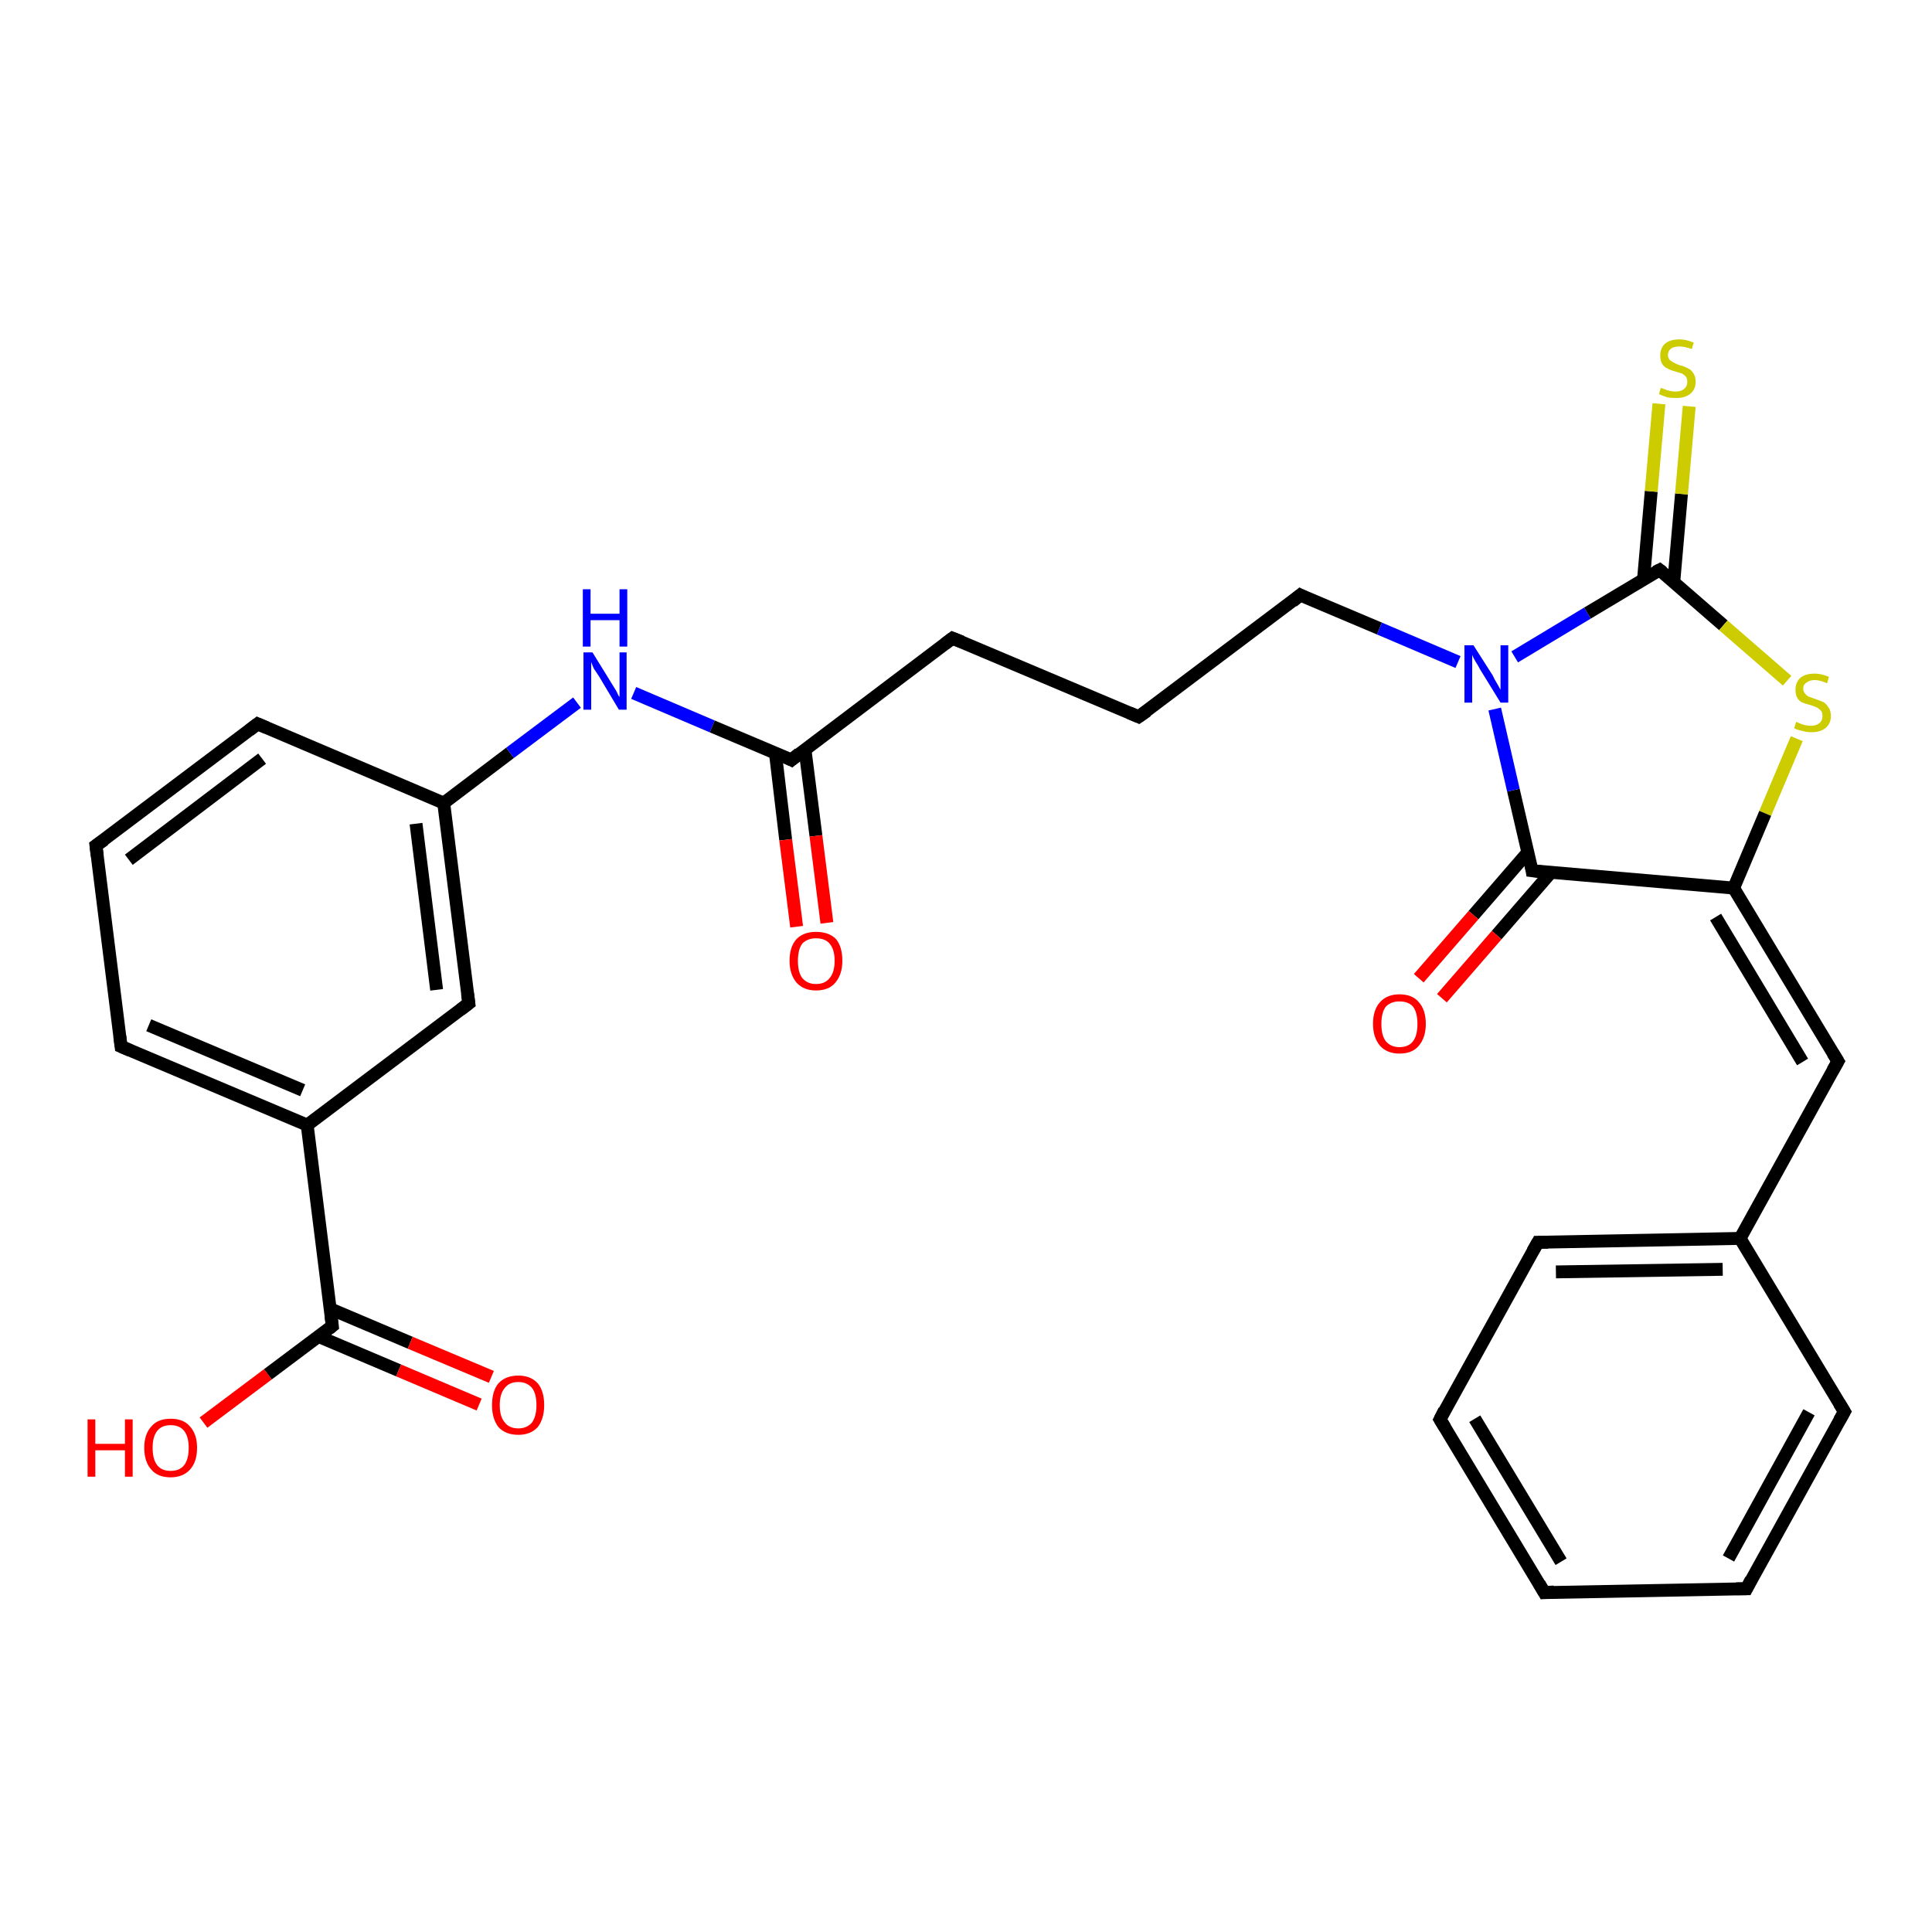 <?xml version='1.0' encoding='iso-8859-1'?>
<svg version='1.1' baseProfile='full'
              xmlns='http://www.w3.org/2000/svg'
                      xmlns:rdkit='http://www.rdkit.org/xml'
                      xmlns:xlink='http://www.w3.org/1999/xlink'
                  xml:space='preserve'
width='300px' height='300px' viewBox='0 0 300 300'>
<!-- END OF HEADER -->
<rect style='opacity:1.0;fill:#FFFFFF;stroke:none' width='300.0' height='300.0' x='0.0' y='0.0'> </rect>
<path class='bond-0 atom-0 atom-1' d='M 31.6,220.9 L 41.6,213.4' style='fill:none;fill-rule:evenodd;stroke:#FF0000;stroke-width:2.0px;stroke-linecap:butt;stroke-linejoin:miter;stroke-opacity:1' />
<path class='bond-0 atom-0 atom-1' d='M 41.6,213.4 L 51.6,205.9' style='fill:none;fill-rule:evenodd;stroke:#000000;stroke-width:2.0px;stroke-linecap:butt;stroke-linejoin:miter;stroke-opacity:1' />
<path class='bond-1 atom-1 atom-2' d='M 49.4,207.5 L 61.9,212.8' style='fill:none;fill-rule:evenodd;stroke:#000000;stroke-width:2.0px;stroke-linecap:butt;stroke-linejoin:miter;stroke-opacity:1' />
<path class='bond-1 atom-1 atom-2' d='M 61.9,212.8 L 74.4,218.1' style='fill:none;fill-rule:evenodd;stroke:#FF0000;stroke-width:2.0px;stroke-linecap:butt;stroke-linejoin:miter;stroke-opacity:1' />
<path class='bond-1 atom-1 atom-2' d='M 51.2,203.2 L 63.7,208.5' style='fill:none;fill-rule:evenodd;stroke:#000000;stroke-width:2.0px;stroke-linecap:butt;stroke-linejoin:miter;stroke-opacity:1' />
<path class='bond-1 atom-1 atom-2' d='M 63.7,208.5 L 76.3,213.8' style='fill:none;fill-rule:evenodd;stroke:#FF0000;stroke-width:2.0px;stroke-linecap:butt;stroke-linejoin:miter;stroke-opacity:1' />
<path class='bond-2 atom-1 atom-3' d='M 51.6,205.9 L 47.7,174.7' style='fill:none;fill-rule:evenodd;stroke:#000000;stroke-width:2.0px;stroke-linecap:butt;stroke-linejoin:miter;stroke-opacity:1' />
<path class='bond-3 atom-3 atom-4' d='M 47.7,174.7 L 18.8,162.5' style='fill:none;fill-rule:evenodd;stroke:#000000;stroke-width:2.0px;stroke-linecap:butt;stroke-linejoin:miter;stroke-opacity:1' />
<path class='bond-3 atom-3 atom-4' d='M 47.0,169.3 L 23.1,159.2' style='fill:none;fill-rule:evenodd;stroke:#000000;stroke-width:2.0px;stroke-linecap:butt;stroke-linejoin:miter;stroke-opacity:1' />
<path class='bond-4 atom-4 atom-5' d='M 18.8,162.5 L 14.9,131.3' style='fill:none;fill-rule:evenodd;stroke:#000000;stroke-width:2.0px;stroke-linecap:butt;stroke-linejoin:miter;stroke-opacity:1' />
<path class='bond-5 atom-5 atom-6' d='M 14.9,131.3 L 40.0,112.4' style='fill:none;fill-rule:evenodd;stroke:#000000;stroke-width:2.0px;stroke-linecap:butt;stroke-linejoin:miter;stroke-opacity:1' />
<path class='bond-5 atom-5 atom-6' d='M 20.0,133.5 L 40.7,117.8' style='fill:none;fill-rule:evenodd;stroke:#000000;stroke-width:2.0px;stroke-linecap:butt;stroke-linejoin:miter;stroke-opacity:1' />
<path class='bond-6 atom-6 atom-7' d='M 40.0,112.4 L 68.9,124.7' style='fill:none;fill-rule:evenodd;stroke:#000000;stroke-width:2.0px;stroke-linecap:butt;stroke-linejoin:miter;stroke-opacity:1' />
<path class='bond-7 atom-7 atom-8' d='M 68.9,124.7 L 79.2,116.9' style='fill:none;fill-rule:evenodd;stroke:#000000;stroke-width:2.0px;stroke-linecap:butt;stroke-linejoin:miter;stroke-opacity:1' />
<path class='bond-7 atom-7 atom-8' d='M 79.2,116.9 L 89.6,109.1' style='fill:none;fill-rule:evenodd;stroke:#0000FF;stroke-width:2.0px;stroke-linecap:butt;stroke-linejoin:miter;stroke-opacity:1' />
<path class='bond-8 atom-8 atom-9' d='M 98.4,107.6 L 110.6,112.8' style='fill:none;fill-rule:evenodd;stroke:#0000FF;stroke-width:2.0px;stroke-linecap:butt;stroke-linejoin:miter;stroke-opacity:1' />
<path class='bond-8 atom-8 atom-9' d='M 110.6,112.8 L 122.9,118.0' style='fill:none;fill-rule:evenodd;stroke:#000000;stroke-width:2.0px;stroke-linecap:butt;stroke-linejoin:miter;stroke-opacity:1' />
<path class='bond-9 atom-9 atom-10' d='M 120.4,116.9 L 122.0,130.4' style='fill:none;fill-rule:evenodd;stroke:#000000;stroke-width:2.0px;stroke-linecap:butt;stroke-linejoin:miter;stroke-opacity:1' />
<path class='bond-9 atom-9 atom-10' d='M 122.0,130.4 L 123.7,143.9' style='fill:none;fill-rule:evenodd;stroke:#FF0000;stroke-width:2.0px;stroke-linecap:butt;stroke-linejoin:miter;stroke-opacity:1' />
<path class='bond-9 atom-9 atom-10' d='M 125.0,116.4 L 126.7,129.8' style='fill:none;fill-rule:evenodd;stroke:#000000;stroke-width:2.0px;stroke-linecap:butt;stroke-linejoin:miter;stroke-opacity:1' />
<path class='bond-9 atom-9 atom-10' d='M 126.7,129.8 L 128.4,143.3' style='fill:none;fill-rule:evenodd;stroke:#FF0000;stroke-width:2.0px;stroke-linecap:butt;stroke-linejoin:miter;stroke-opacity:1' />
<path class='bond-10 atom-9 atom-11' d='M 122.9,118.0 L 147.9,99.1' style='fill:none;fill-rule:evenodd;stroke:#000000;stroke-width:2.0px;stroke-linecap:butt;stroke-linejoin:miter;stroke-opacity:1' />
<path class='bond-11 atom-11 atom-12' d='M 147.9,99.1 L 176.8,111.3' style='fill:none;fill-rule:evenodd;stroke:#000000;stroke-width:2.0px;stroke-linecap:butt;stroke-linejoin:miter;stroke-opacity:1' />
<path class='bond-12 atom-12 atom-13' d='M 176.8,111.3 L 201.9,92.4' style='fill:none;fill-rule:evenodd;stroke:#000000;stroke-width:2.0px;stroke-linecap:butt;stroke-linejoin:miter;stroke-opacity:1' />
<path class='bond-13 atom-13 atom-14' d='M 201.9,92.4 L 214.2,97.6' style='fill:none;fill-rule:evenodd;stroke:#000000;stroke-width:2.0px;stroke-linecap:butt;stroke-linejoin:miter;stroke-opacity:1' />
<path class='bond-13 atom-13 atom-14' d='M 214.2,97.6 L 226.4,102.8' style='fill:none;fill-rule:evenodd;stroke:#0000FF;stroke-width:2.0px;stroke-linecap:butt;stroke-linejoin:miter;stroke-opacity:1' />
<path class='bond-14 atom-14 atom-15' d='M 235.2,102.0 L 246.5,95.2' style='fill:none;fill-rule:evenodd;stroke:#0000FF;stroke-width:2.0px;stroke-linecap:butt;stroke-linejoin:miter;stroke-opacity:1' />
<path class='bond-14 atom-14 atom-15' d='M 246.5,95.2 L 257.7,88.5' style='fill:none;fill-rule:evenodd;stroke:#000000;stroke-width:2.0px;stroke-linecap:butt;stroke-linejoin:miter;stroke-opacity:1' />
<path class='bond-15 atom-15 atom-16' d='M 259.9,90.4 L 261.1,76.7' style='fill:none;fill-rule:evenodd;stroke:#000000;stroke-width:2.0px;stroke-linecap:butt;stroke-linejoin:miter;stroke-opacity:1' />
<path class='bond-15 atom-15 atom-16' d='M 261.1,76.7 L 262.3,63.1' style='fill:none;fill-rule:evenodd;stroke:#CCCC00;stroke-width:2.0px;stroke-linecap:butt;stroke-linejoin:miter;stroke-opacity:1' />
<path class='bond-15 atom-15 atom-16' d='M 255.2,90.0 L 256.4,76.3' style='fill:none;fill-rule:evenodd;stroke:#000000;stroke-width:2.0px;stroke-linecap:butt;stroke-linejoin:miter;stroke-opacity:1' />
<path class='bond-15 atom-15 atom-16' d='M 256.4,76.3 L 257.6,62.7' style='fill:none;fill-rule:evenodd;stroke:#CCCC00;stroke-width:2.0px;stroke-linecap:butt;stroke-linejoin:miter;stroke-opacity:1' />
<path class='bond-16 atom-15 atom-17' d='M 257.7,88.5 L 267.6,97.1' style='fill:none;fill-rule:evenodd;stroke:#000000;stroke-width:2.0px;stroke-linecap:butt;stroke-linejoin:miter;stroke-opacity:1' />
<path class='bond-16 atom-15 atom-17' d='M 267.6,97.1 L 277.5,105.7' style='fill:none;fill-rule:evenodd;stroke:#CCCC00;stroke-width:2.0px;stroke-linecap:butt;stroke-linejoin:miter;stroke-opacity:1' />
<path class='bond-17 atom-17 atom-18' d='M 279.0,114.7 L 274.1,126.3' style='fill:none;fill-rule:evenodd;stroke:#CCCC00;stroke-width:2.0px;stroke-linecap:butt;stroke-linejoin:miter;stroke-opacity:1' />
<path class='bond-17 atom-17 atom-18' d='M 274.1,126.3 L 269.2,137.9' style='fill:none;fill-rule:evenodd;stroke:#000000;stroke-width:2.0px;stroke-linecap:butt;stroke-linejoin:miter;stroke-opacity:1' />
<path class='bond-18 atom-18 atom-19' d='M 269.2,137.9 L 285.4,164.8' style='fill:none;fill-rule:evenodd;stroke:#000000;stroke-width:2.0px;stroke-linecap:butt;stroke-linejoin:miter;stroke-opacity:1' />
<path class='bond-18 atom-18 atom-19' d='M 266.4,142.4 L 279.9,164.9' style='fill:none;fill-rule:evenodd;stroke:#000000;stroke-width:2.0px;stroke-linecap:butt;stroke-linejoin:miter;stroke-opacity:1' />
<path class='bond-19 atom-19 atom-20' d='M 285.4,164.8 L 270.2,192.3' style='fill:none;fill-rule:evenodd;stroke:#000000;stroke-width:2.0px;stroke-linecap:butt;stroke-linejoin:miter;stroke-opacity:1' />
<path class='bond-20 atom-20 atom-21' d='M 270.2,192.3 L 238.8,192.9' style='fill:none;fill-rule:evenodd;stroke:#000000;stroke-width:2.0px;stroke-linecap:butt;stroke-linejoin:miter;stroke-opacity:1' />
<path class='bond-20 atom-20 atom-21' d='M 267.5,197.1 L 241.6,197.5' style='fill:none;fill-rule:evenodd;stroke:#000000;stroke-width:2.0px;stroke-linecap:butt;stroke-linejoin:miter;stroke-opacity:1' />
<path class='bond-21 atom-21 atom-22' d='M 238.8,192.9 L 223.6,220.4' style='fill:none;fill-rule:evenodd;stroke:#000000;stroke-width:2.0px;stroke-linecap:butt;stroke-linejoin:miter;stroke-opacity:1' />
<path class='bond-22 atom-22 atom-23' d='M 223.6,220.4 L 239.8,247.3' style='fill:none;fill-rule:evenodd;stroke:#000000;stroke-width:2.0px;stroke-linecap:butt;stroke-linejoin:miter;stroke-opacity:1' />
<path class='bond-22 atom-22 atom-23' d='M 229.0,220.3 L 242.4,242.5' style='fill:none;fill-rule:evenodd;stroke:#000000;stroke-width:2.0px;stroke-linecap:butt;stroke-linejoin:miter;stroke-opacity:1' />
<path class='bond-23 atom-23 atom-24' d='M 239.8,247.3 L 271.2,246.7' style='fill:none;fill-rule:evenodd;stroke:#000000;stroke-width:2.0px;stroke-linecap:butt;stroke-linejoin:miter;stroke-opacity:1' />
<path class='bond-24 atom-24 atom-25' d='M 271.2,246.7 L 286.4,219.2' style='fill:none;fill-rule:evenodd;stroke:#000000;stroke-width:2.0px;stroke-linecap:butt;stroke-linejoin:miter;stroke-opacity:1' />
<path class='bond-24 atom-24 atom-25' d='M 268.4,242.0 L 280.9,219.3' style='fill:none;fill-rule:evenodd;stroke:#000000;stroke-width:2.0px;stroke-linecap:butt;stroke-linejoin:miter;stroke-opacity:1' />
<path class='bond-25 atom-18 atom-26' d='M 269.2,137.9 L 237.9,135.2' style='fill:none;fill-rule:evenodd;stroke:#000000;stroke-width:2.0px;stroke-linecap:butt;stroke-linejoin:miter;stroke-opacity:1' />
<path class='bond-26 atom-26 atom-27' d='M 237.2,132.4 L 228.8,142.1' style='fill:none;fill-rule:evenodd;stroke:#000000;stroke-width:2.0px;stroke-linecap:butt;stroke-linejoin:miter;stroke-opacity:1' />
<path class='bond-26 atom-26 atom-27' d='M 228.8,142.1 L 220.3,151.9' style='fill:none;fill-rule:evenodd;stroke:#FF0000;stroke-width:2.0px;stroke-linecap:butt;stroke-linejoin:miter;stroke-opacity:1' />
<path class='bond-26 atom-26 atom-27' d='M 240.8,135.5 L 232.4,145.2' style='fill:none;fill-rule:evenodd;stroke:#000000;stroke-width:2.0px;stroke-linecap:butt;stroke-linejoin:miter;stroke-opacity:1' />
<path class='bond-26 atom-26 atom-27' d='M 232.4,145.2 L 223.9,155.0' style='fill:none;fill-rule:evenodd;stroke:#FF0000;stroke-width:2.0px;stroke-linecap:butt;stroke-linejoin:miter;stroke-opacity:1' />
<path class='bond-27 atom-7 atom-28' d='M 68.9,124.7 L 72.8,155.8' style='fill:none;fill-rule:evenodd;stroke:#000000;stroke-width:2.0px;stroke-linecap:butt;stroke-linejoin:miter;stroke-opacity:1' />
<path class='bond-27 atom-7 atom-28' d='M 64.6,127.9 L 67.8,153.7' style='fill:none;fill-rule:evenodd;stroke:#000000;stroke-width:2.0px;stroke-linecap:butt;stroke-linejoin:miter;stroke-opacity:1' />
<path class='bond-28 atom-28 atom-3' d='M 72.8,155.8 L 47.7,174.7' style='fill:none;fill-rule:evenodd;stroke:#000000;stroke-width:2.0px;stroke-linecap:butt;stroke-linejoin:miter;stroke-opacity:1' />
<path class='bond-29 atom-26 atom-14' d='M 237.9,135.2 L 235.0,122.7' style='fill:none;fill-rule:evenodd;stroke:#000000;stroke-width:2.0px;stroke-linecap:butt;stroke-linejoin:miter;stroke-opacity:1' />
<path class='bond-29 atom-26 atom-14' d='M 235.0,122.7 L 232.1,110.1' style='fill:none;fill-rule:evenodd;stroke:#0000FF;stroke-width:2.0px;stroke-linecap:butt;stroke-linejoin:miter;stroke-opacity:1' />
<path class='bond-30 atom-25 atom-20' d='M 286.4,219.2 L 270.2,192.3' style='fill:none;fill-rule:evenodd;stroke:#000000;stroke-width:2.0px;stroke-linecap:butt;stroke-linejoin:miter;stroke-opacity:1' />
<path d='M 51.1,206.3 L 51.6,205.9 L 51.4,204.3' style='fill:none;stroke:#000000;stroke-width:2.0px;stroke-linecap:butt;stroke-linejoin:miter;stroke-opacity:1;' />
<path d='M 20.2,163.1 L 18.8,162.5 L 18.6,160.9' style='fill:none;stroke:#000000;stroke-width:2.0px;stroke-linecap:butt;stroke-linejoin:miter;stroke-opacity:1;' />
<path d='M 15.1,132.9 L 14.9,131.3 L 16.2,130.4' style='fill:none;stroke:#000000;stroke-width:2.0px;stroke-linecap:butt;stroke-linejoin:miter;stroke-opacity:1;' />
<path d='M 38.7,113.4 L 40.0,112.4 L 41.4,113.0' style='fill:none;stroke:#000000;stroke-width:2.0px;stroke-linecap:butt;stroke-linejoin:miter;stroke-opacity:1;' />
<path d='M 122.3,117.7 L 122.9,118.0 L 124.1,117.0' style='fill:none;stroke:#000000;stroke-width:2.0px;stroke-linecap:butt;stroke-linejoin:miter;stroke-opacity:1;' />
<path d='M 146.7,100.0 L 147.9,99.1 L 149.4,99.7' style='fill:none;stroke:#000000;stroke-width:2.0px;stroke-linecap:butt;stroke-linejoin:miter;stroke-opacity:1;' />
<path d='M 175.4,110.7 L 176.8,111.3 L 178.1,110.4' style='fill:none;stroke:#000000;stroke-width:2.0px;stroke-linecap:butt;stroke-linejoin:miter;stroke-opacity:1;' />
<path d='M 200.7,93.4 L 201.9,92.4 L 202.5,92.7' style='fill:none;stroke:#000000;stroke-width:2.0px;stroke-linecap:butt;stroke-linejoin:miter;stroke-opacity:1;' />
<path d='M 257.1,88.8 L 257.7,88.5 L 258.2,88.9' style='fill:none;stroke:#000000;stroke-width:2.0px;stroke-linecap:butt;stroke-linejoin:miter;stroke-opacity:1;' />
<path d='M 284.6,163.5 L 285.4,164.8 L 284.6,166.2' style='fill:none;stroke:#000000;stroke-width:2.0px;stroke-linecap:butt;stroke-linejoin:miter;stroke-opacity:1;' />
<path d='M 240.4,192.9 L 238.8,192.9 L 238.0,194.3' style='fill:none;stroke:#000000;stroke-width:2.0px;stroke-linecap:butt;stroke-linejoin:miter;stroke-opacity:1;' />
<path d='M 224.3,219.0 L 223.6,220.4 L 224.4,221.7' style='fill:none;stroke:#000000;stroke-width:2.0px;stroke-linecap:butt;stroke-linejoin:miter;stroke-opacity:1;' />
<path d='M 239.0,245.9 L 239.8,247.3 L 241.3,247.2' style='fill:none;stroke:#000000;stroke-width:2.0px;stroke-linecap:butt;stroke-linejoin:miter;stroke-opacity:1;' />
<path d='M 269.6,246.7 L 271.2,246.7 L 271.9,245.3' style='fill:none;stroke:#000000;stroke-width:2.0px;stroke-linecap:butt;stroke-linejoin:miter;stroke-opacity:1;' />
<path d='M 285.6,220.6 L 286.4,219.2 L 285.6,217.9' style='fill:none;stroke:#000000;stroke-width:2.0px;stroke-linecap:butt;stroke-linejoin:miter;stroke-opacity:1;' />
<path d='M 239.5,135.4 L 237.9,135.2 L 237.8,134.6' style='fill:none;stroke:#000000;stroke-width:2.0px;stroke-linecap:butt;stroke-linejoin:miter;stroke-opacity:1;' />
<path d='M 72.6,154.3 L 72.8,155.8 L 71.5,156.8' style='fill:none;stroke:#000000;stroke-width:2.0px;stroke-linecap:butt;stroke-linejoin:miter;stroke-opacity:1;' />
<path class='atom-0' d='M 13.6 220.4
L 14.8 220.4
L 14.8 224.2
L 19.4 224.2
L 19.4 220.4
L 20.6 220.4
L 20.6 229.3
L 19.4 229.3
L 19.4 225.2
L 14.8 225.2
L 14.8 229.3
L 13.6 229.3
L 13.6 220.4
' fill='#FF0000'/>
<path class='atom-0' d='M 22.4 224.8
Q 22.4 222.7, 23.5 221.5
Q 24.5 220.3, 26.5 220.3
Q 28.5 220.3, 29.5 221.5
Q 30.6 222.7, 30.6 224.8
Q 30.6 227.0, 29.5 228.2
Q 28.4 229.4, 26.5 229.4
Q 24.5 229.4, 23.5 228.2
Q 22.4 227.0, 22.4 224.8
M 26.5 228.4
Q 27.9 228.4, 28.6 227.5
Q 29.3 226.6, 29.3 224.8
Q 29.3 223.1, 28.6 222.2
Q 27.9 221.3, 26.5 221.3
Q 25.1 221.3, 24.4 222.2
Q 23.7 223.1, 23.7 224.8
Q 23.7 226.6, 24.4 227.5
Q 25.1 228.4, 26.5 228.4
' fill='#FF0000'/>
<path class='atom-2' d='M 76.4 218.2
Q 76.4 216.0, 77.4 214.8
Q 78.5 213.6, 80.5 213.6
Q 82.4 213.6, 83.5 214.8
Q 84.5 216.0, 84.5 218.2
Q 84.5 220.3, 83.5 221.6
Q 82.4 222.8, 80.5 222.8
Q 78.5 222.8, 77.4 221.6
Q 76.4 220.3, 76.4 218.2
M 80.5 221.8
Q 81.8 221.8, 82.6 220.9
Q 83.3 219.9, 83.3 218.2
Q 83.3 216.4, 82.6 215.5
Q 81.8 214.6, 80.5 214.6
Q 79.1 214.6, 78.4 215.5
Q 77.6 216.4, 77.6 218.2
Q 77.6 220.0, 78.4 220.9
Q 79.1 221.8, 80.5 221.8
' fill='#FF0000'/>
<path class='atom-8' d='M 92.0 101.3
L 94.9 106.0
Q 95.2 106.5, 95.7 107.3
Q 96.1 108.2, 96.2 108.2
L 96.2 101.3
L 97.3 101.3
L 97.3 110.2
L 96.1 110.2
L 93.0 105.0
Q 92.6 104.4, 92.2 103.8
Q 91.9 103.1, 91.8 102.8
L 91.8 110.2
L 90.6 110.2
L 90.6 101.3
L 92.0 101.3
' fill='#0000FF'/>
<path class='atom-8' d='M 90.5 91.5
L 91.7 91.5
L 91.7 95.3
L 96.2 95.3
L 96.2 91.5
L 97.4 91.5
L 97.4 100.4
L 96.2 100.4
L 96.2 96.3
L 91.7 96.3
L 91.7 100.4
L 90.5 100.4
L 90.5 91.5
' fill='#0000FF'/>
<path class='atom-10' d='M 122.6 149.2
Q 122.6 147.0, 123.7 145.8
Q 124.8 144.7, 126.7 144.7
Q 128.7 144.7, 129.8 145.8
Q 130.8 147.0, 130.8 149.2
Q 130.8 151.3, 129.7 152.6
Q 128.7 153.8, 126.7 153.8
Q 124.8 153.8, 123.7 152.6
Q 122.6 151.3, 122.6 149.2
M 126.7 152.8
Q 128.1 152.8, 128.8 151.9
Q 129.6 151.0, 129.6 149.2
Q 129.6 147.4, 128.8 146.5
Q 128.1 145.7, 126.7 145.7
Q 125.4 145.7, 124.6 146.5
Q 123.9 147.4, 123.9 149.2
Q 123.9 151.0, 124.6 151.9
Q 125.4 152.8, 126.7 152.8
' fill='#FF0000'/>
<path class='atom-14' d='M 228.8 100.2
L 231.8 104.9
Q 232.0 105.4, 232.5 106.2
Q 233.0 107.1, 233.0 107.1
L 233.0 100.2
L 234.2 100.2
L 234.2 109.1
L 233.0 109.1
L 229.8 103.9
Q 229.5 103.3, 229.1 102.7
Q 228.7 102.0, 228.6 101.7
L 228.6 109.1
L 227.4 109.1
L 227.4 100.2
L 228.8 100.2
' fill='#0000FF'/>
<path class='atom-16' d='M 257.9 60.2
Q 258.0 60.3, 258.4 60.4
Q 258.8 60.6, 259.3 60.7
Q 259.8 60.8, 260.2 60.8
Q 261.0 60.8, 261.5 60.4
Q 262.0 60.0, 262.0 59.3
Q 262.0 58.8, 261.8 58.5
Q 261.5 58.2, 261.2 58.0
Q 260.8 57.9, 260.2 57.7
Q 259.4 57.5, 258.9 57.2
Q 258.4 57.0, 258.1 56.5
Q 257.8 56.0, 257.8 55.2
Q 257.8 54.1, 258.5 53.4
Q 259.3 52.7, 260.8 52.7
Q 261.8 52.7, 263.0 53.2
L 262.7 54.2
Q 261.6 53.8, 260.8 53.8
Q 260.0 53.8, 259.5 54.1
Q 259.0 54.5, 259.0 55.1
Q 259.0 55.6, 259.3 55.9
Q 259.5 56.1, 259.9 56.3
Q 260.2 56.5, 260.8 56.7
Q 261.6 56.9, 262.1 57.2
Q 262.6 57.4, 262.9 57.9
Q 263.3 58.4, 263.3 59.3
Q 263.3 60.5, 262.4 61.2
Q 261.6 61.8, 260.3 61.8
Q 259.5 61.8, 258.9 61.7
Q 258.3 61.5, 257.6 61.2
L 257.9 60.2
' fill='#CCCC00'/>
<path class='atom-17' d='M 278.9 112.1
Q 279.0 112.1, 279.4 112.3
Q 279.8 112.5, 280.3 112.6
Q 280.8 112.7, 281.2 112.7
Q 282.0 112.7, 282.5 112.3
Q 283.0 111.9, 283.0 111.2
Q 283.0 110.7, 282.8 110.4
Q 282.5 110.1, 282.2 109.9
Q 281.8 109.7, 281.2 109.5
Q 280.4 109.3, 279.9 109.1
Q 279.4 108.9, 279.1 108.4
Q 278.8 107.9, 278.8 107.1
Q 278.8 106.0, 279.5 105.3
Q 280.3 104.6, 281.8 104.6
Q 282.8 104.6, 284.0 105.1
L 283.7 106.1
Q 282.6 105.6, 281.8 105.6
Q 281.0 105.6, 280.5 106.0
Q 280.0 106.3, 280.0 106.9
Q 280.0 107.4, 280.3 107.7
Q 280.5 108.0, 280.9 108.2
Q 281.2 108.3, 281.8 108.5
Q 282.6 108.8, 283.1 109.0
Q 283.6 109.3, 283.9 109.8
Q 284.3 110.3, 284.3 111.2
Q 284.3 112.4, 283.4 113.1
Q 282.6 113.7, 281.3 113.7
Q 280.5 113.7, 279.9 113.5
Q 279.3 113.4, 278.6 113.1
L 278.9 112.1
' fill='#CCCC00'/>
<path class='atom-27' d='M 213.2 159.0
Q 213.2 156.8, 214.3 155.6
Q 215.4 154.4, 217.3 154.4
Q 219.3 154.4, 220.3 155.6
Q 221.4 156.8, 221.4 159.0
Q 221.4 161.1, 220.3 162.4
Q 219.3 163.6, 217.3 163.6
Q 215.4 163.6, 214.3 162.4
Q 213.2 161.1, 213.2 159.0
M 217.3 162.6
Q 218.7 162.6, 219.4 161.7
Q 220.1 160.8, 220.1 159.0
Q 220.1 157.2, 219.4 156.3
Q 218.7 155.5, 217.3 155.5
Q 216.0 155.5, 215.2 156.3
Q 214.5 157.2, 214.5 159.0
Q 214.5 160.8, 215.2 161.7
Q 216.0 162.6, 217.3 162.6
' fill='#FF0000'/>
</svg>
